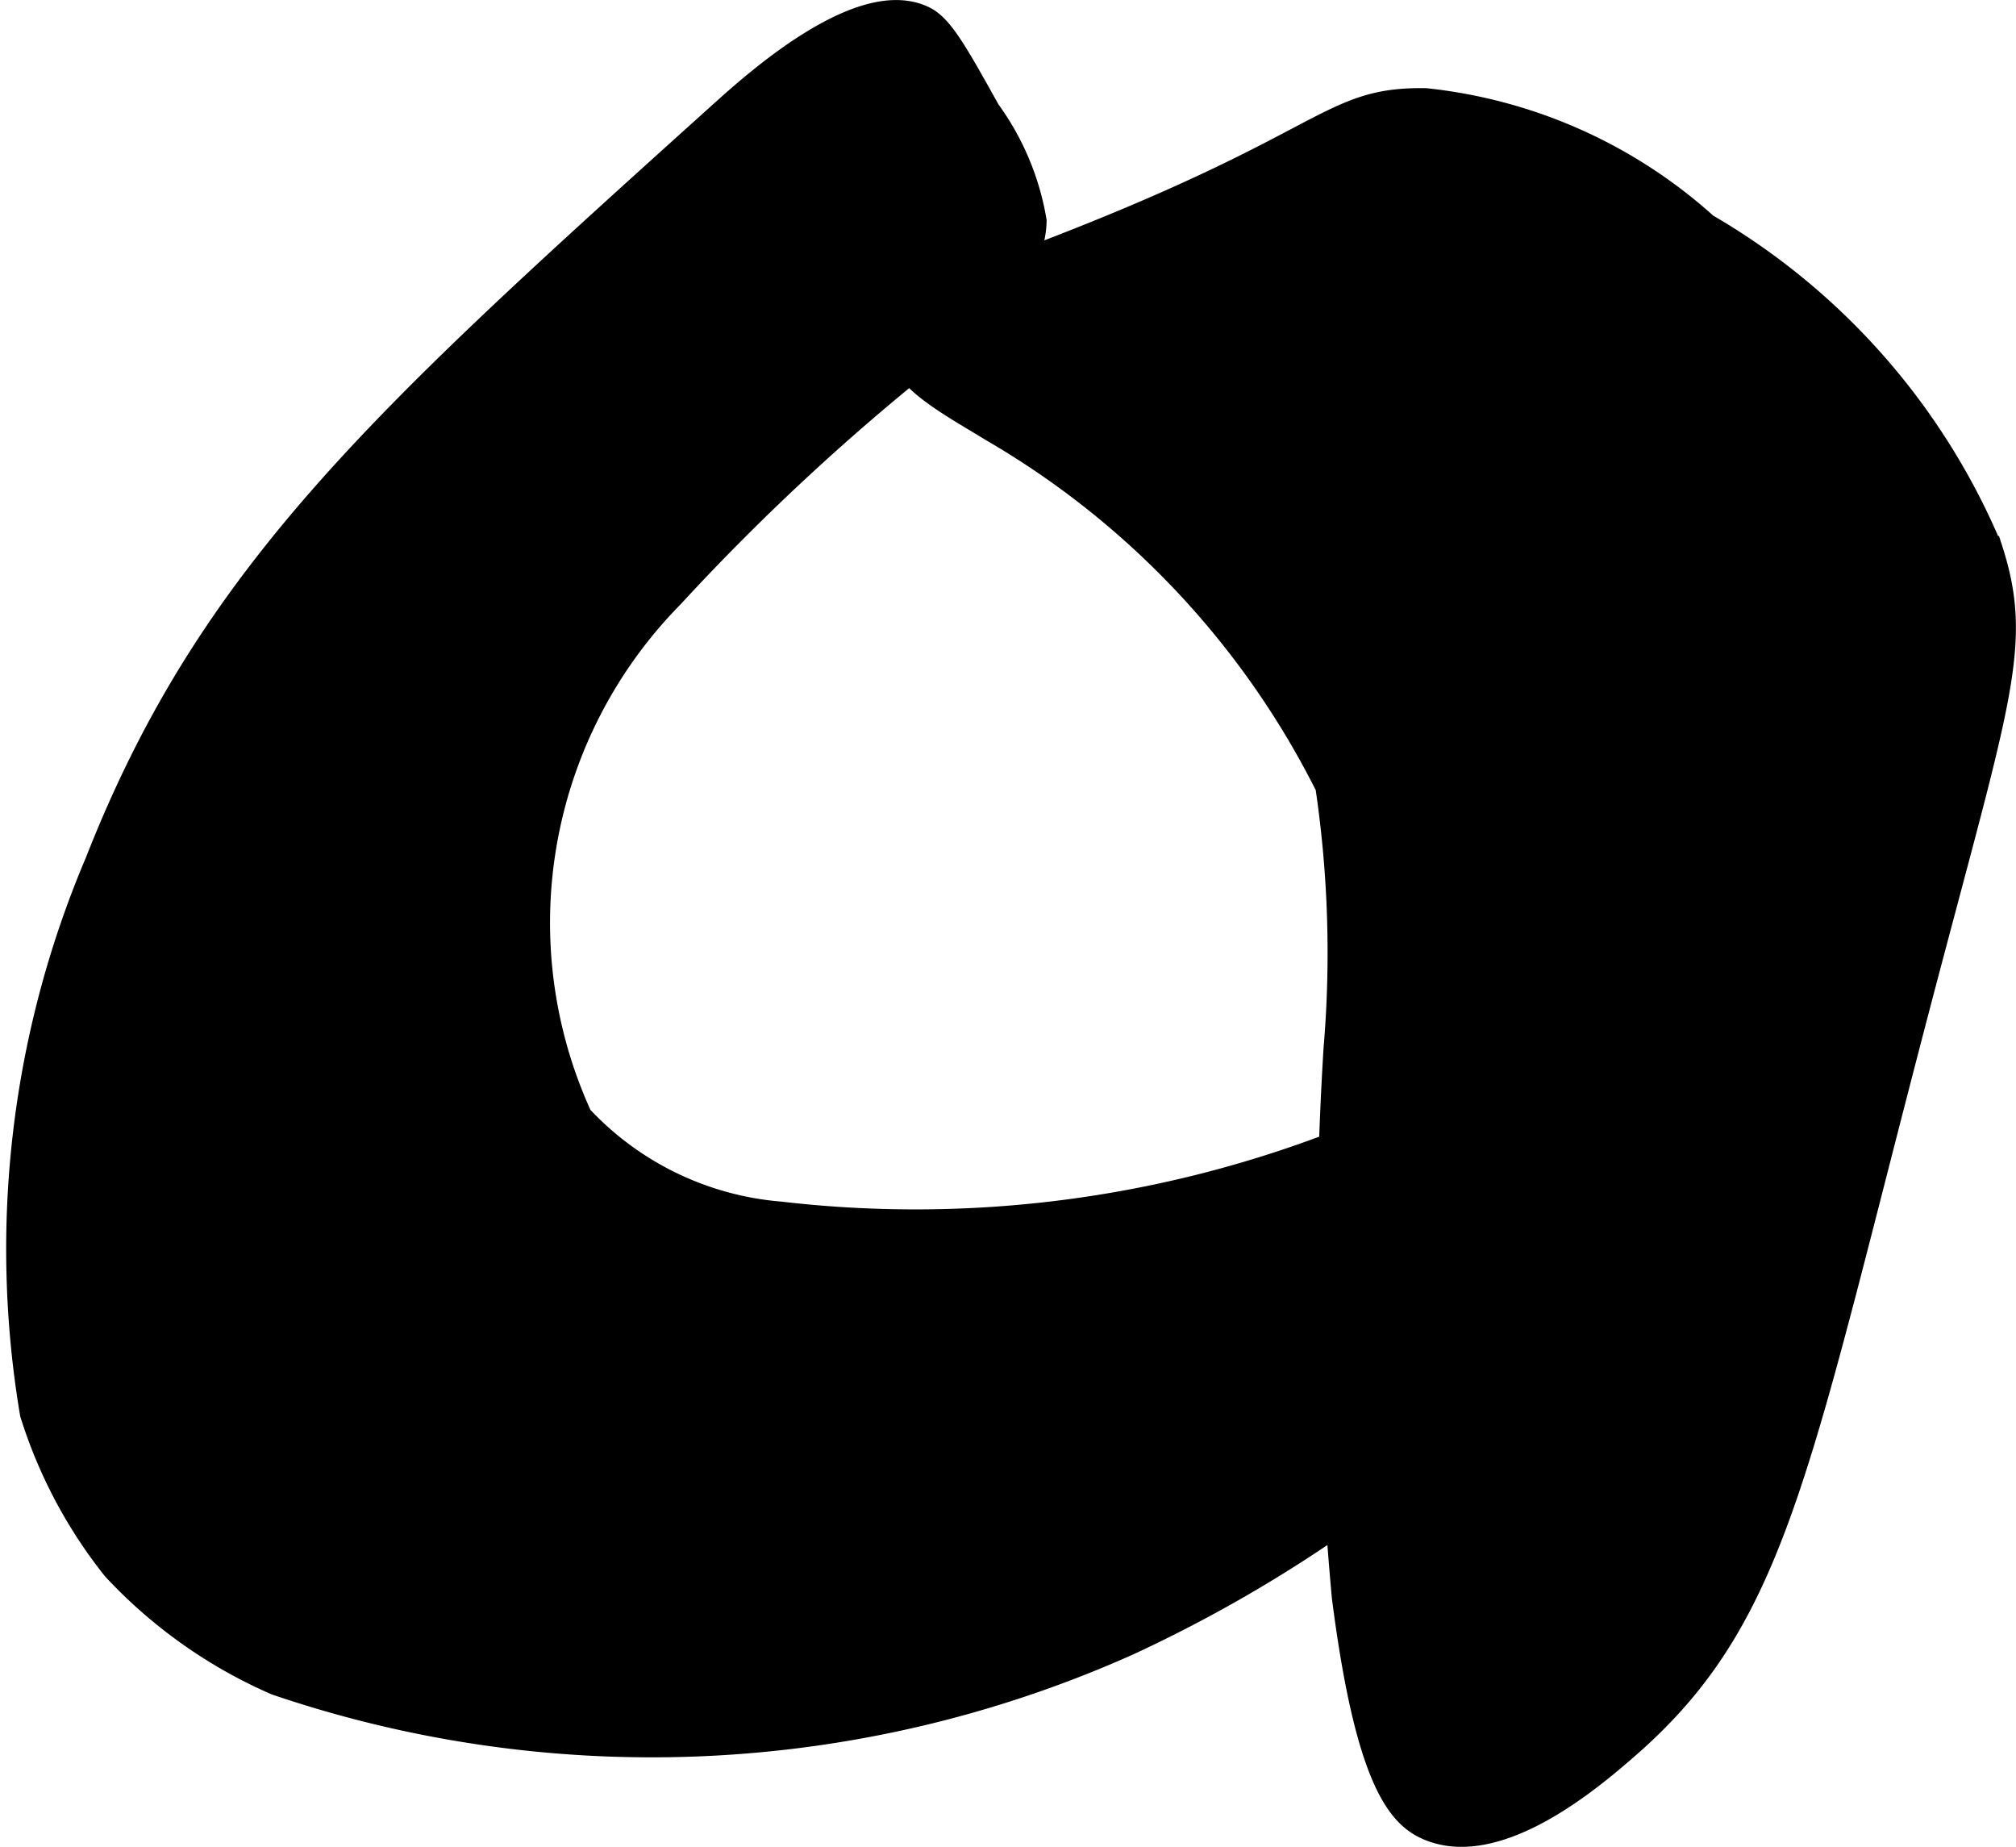 <?xml version="1.0" encoding="UTF-8"?>
<svg xmlns="http://www.w3.org/2000/svg"
     version="1.1"
     width="3.868mm"
     height="3.543mm"
     viewBox="0 0 10.964 10.042">
   <defs>
      <style type="text/css"><![CDATA[
      .a {
        stroke: #000;
        stroke-miterlimit: 10;
        stroke-width: 0.15px;
      }
    ]]></style>
   </defs>
   <path class="a"
         d="M5.739,1.364c-.486.188-.827.295-.84.495-.011.182.258.32.499.468A4.661,4.661,0,0,1,7.228,4.273a6.174,6.174,0,0,1,.045,1.429,19.567,19.567,0,0,0,.045,2.98c.129,1.008.305,1.189.458,1.252.382.158.902-.299,1.075-.45.809-.709.914-1.514,1.585-4.069.428-1.628.546-1.913.381-2.426A3.669,3.669,0,0,0,9.273,1.233,2.69,2.69,0,0,0,7.752.554C7.229.546,7.25.779,5.739,1.364Z"/>
   <path class="a"
         d="M3.941.611C2.082,2.286,1.152,3.124.537,4.69A5.373,5.373,0,0,0,.183,7.683a2.584,2.584,0,0,0,.445.839,2.636,2.636,0,0,0,.877.621,6.334,6.334,0,0,0,4.625-.215A7.545,7.545,0,0,0,9.617,5.639c.09-.184.342-.7.202-.816-.15-.125-.636.311-1.203.687A6.37,6.37,0,0,1,4.242,6.608a1.683,1.683,0,0,1-1.094-.531,2.541,2.541,0,0,1,.5-2.844A12.46,12.46,0,0,1,5.179,1.827c.134-.102.43-.321.438-.625A1.403,1.403,0,0,0,5.367.608C5.198.305,5.114.153,5.023.108,4.693-.057,4.131.44,3.941.611Z"/>
</svg>

